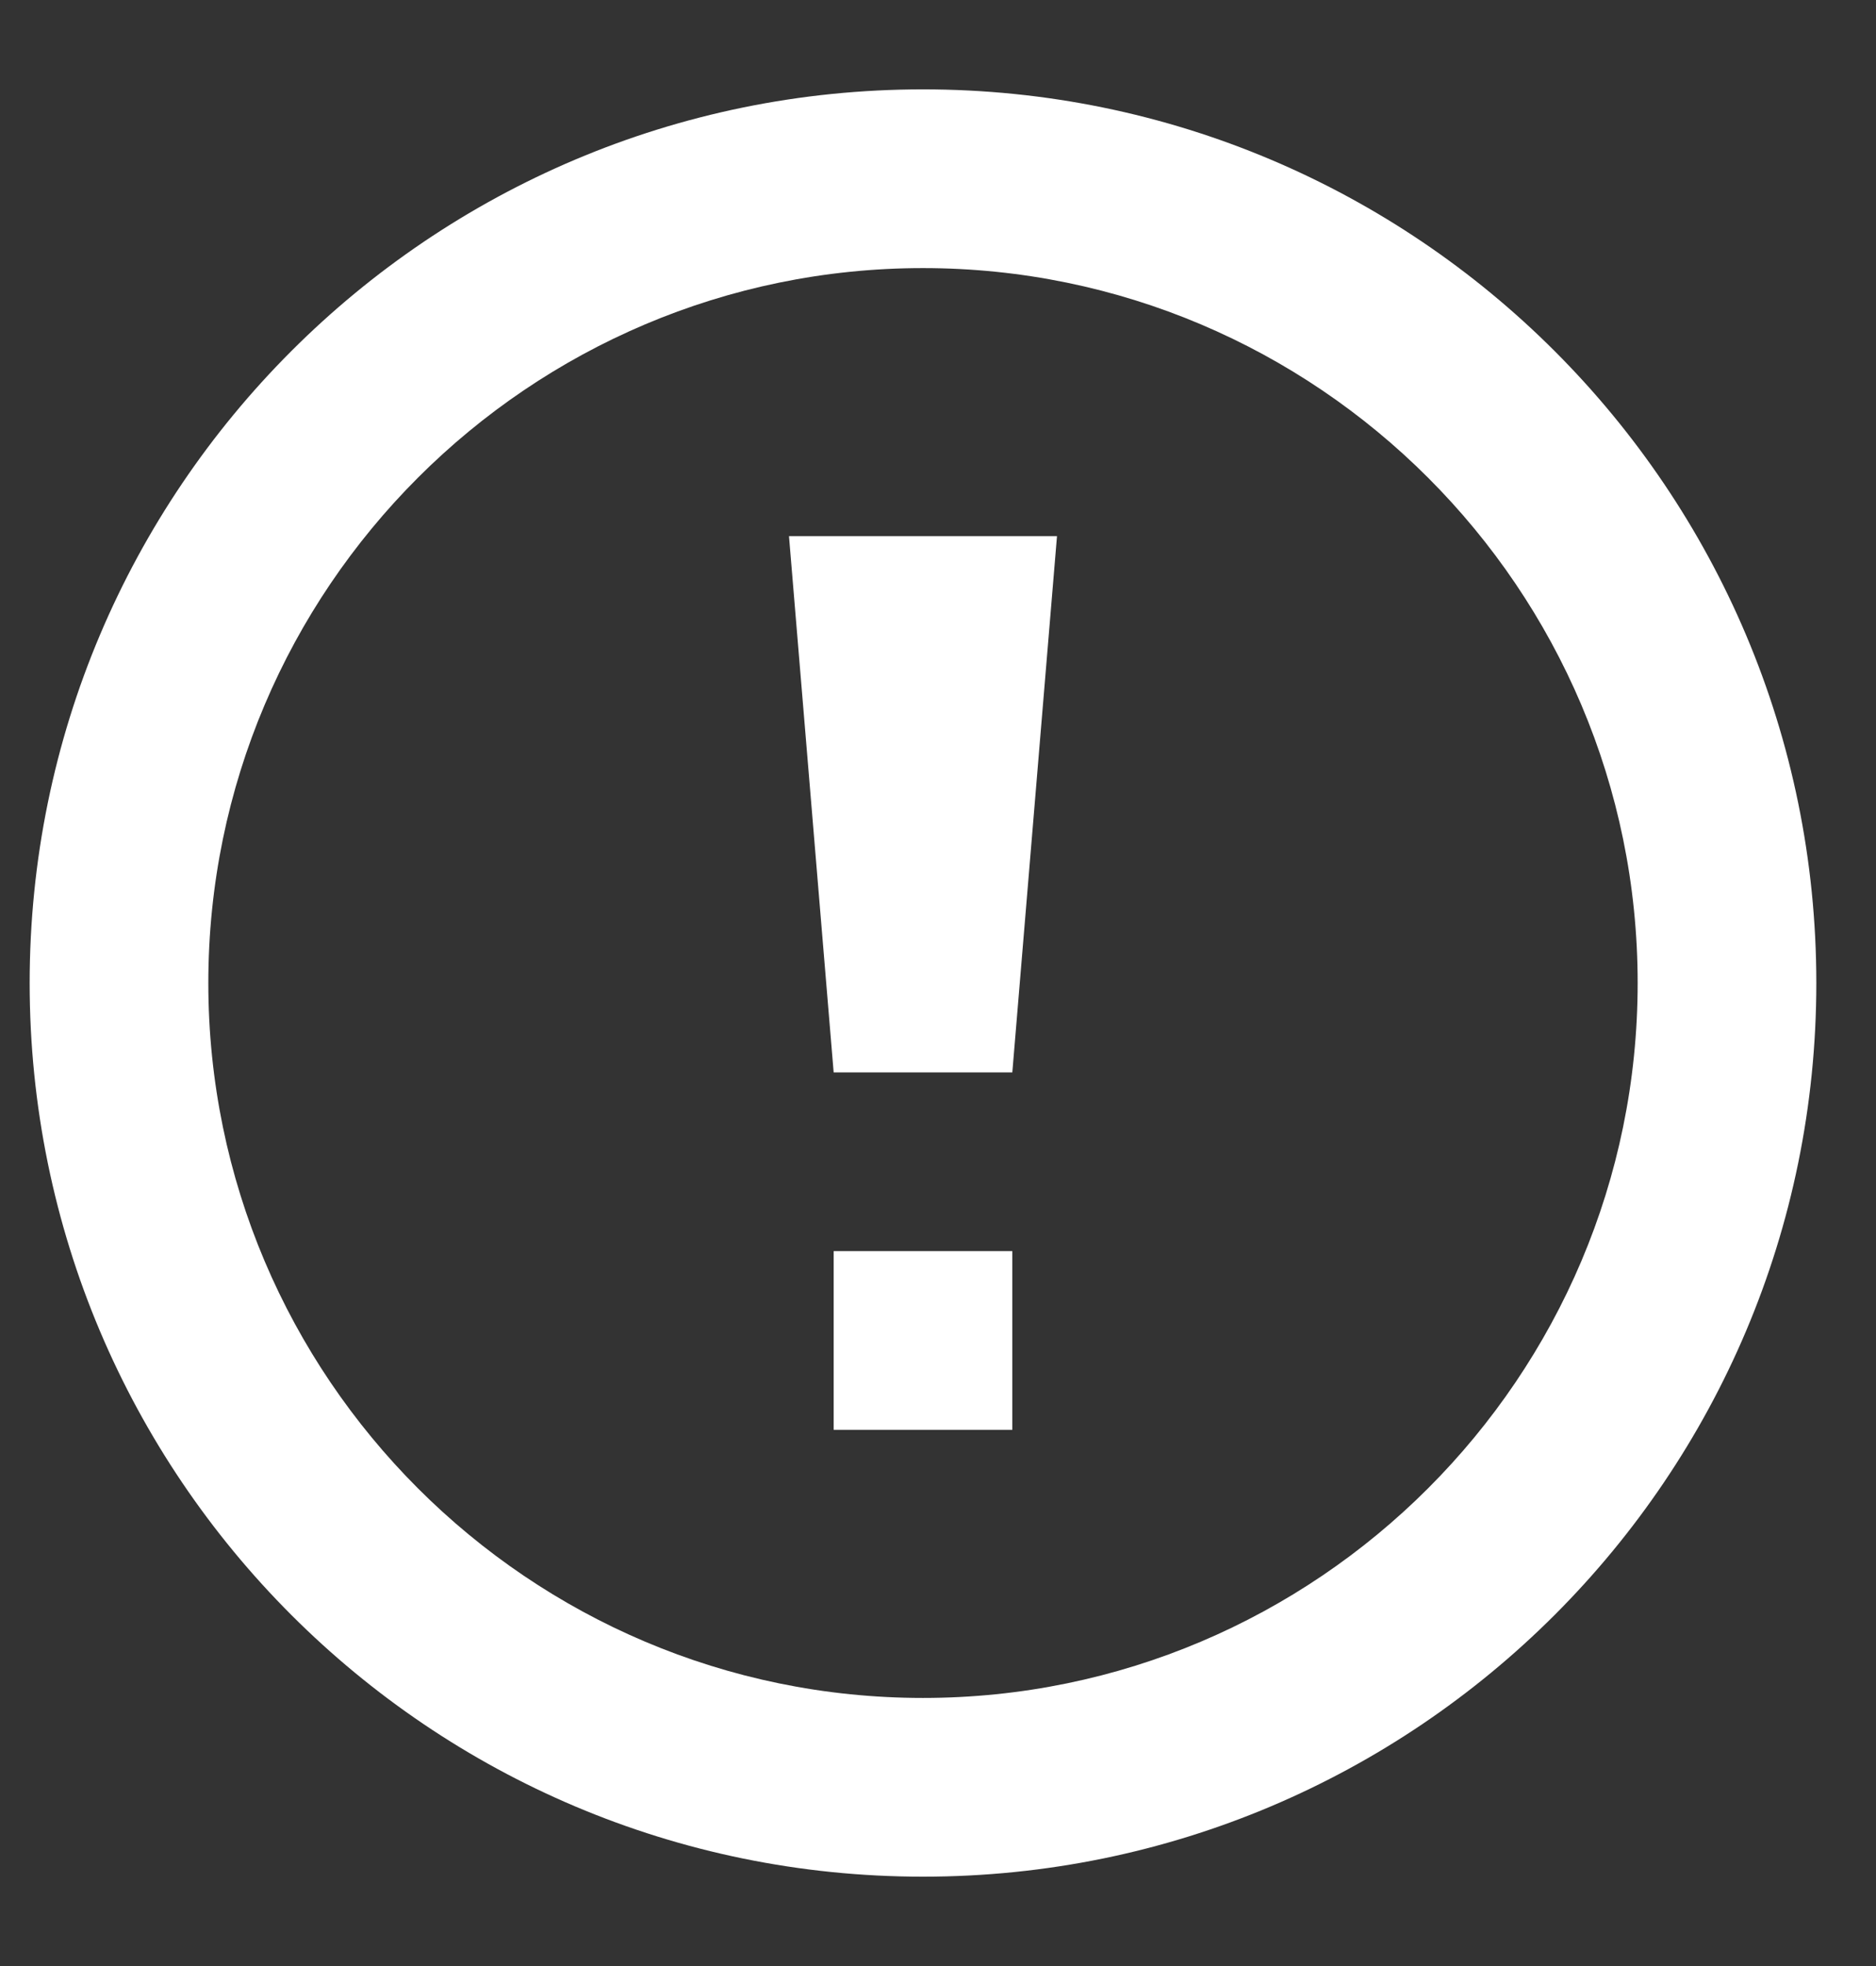 <svg width="21" height="22" viewBox="0 0 21 22" fill="none" xmlns="http://www.w3.org/2000/svg">
<rect x="0" y="0" width="21" height="22" fill="#333333" stroke="none"/>
<path d="M10.332 3C14.743 3 18.332 6.589 18.332 11C18.332 15.411 14.743 19 10.332 19C5.921 19 2.332 15.411 2.332 11C2.332 6.589 5.921 3 10.332 3ZM10.332 1C4.809 1 0.332 5.477 0.332 11C0.332 16.523 4.809 21 10.332 21C15.855 21 20.332 16.523 20.332 11C20.332 5.477 15.855 1 10.332 1ZM11.332 14H9.332V16H11.332V14ZM9.332 12H11.332L11.832 6H8.832L9.332 12Z" fill="white"/>
</svg>
